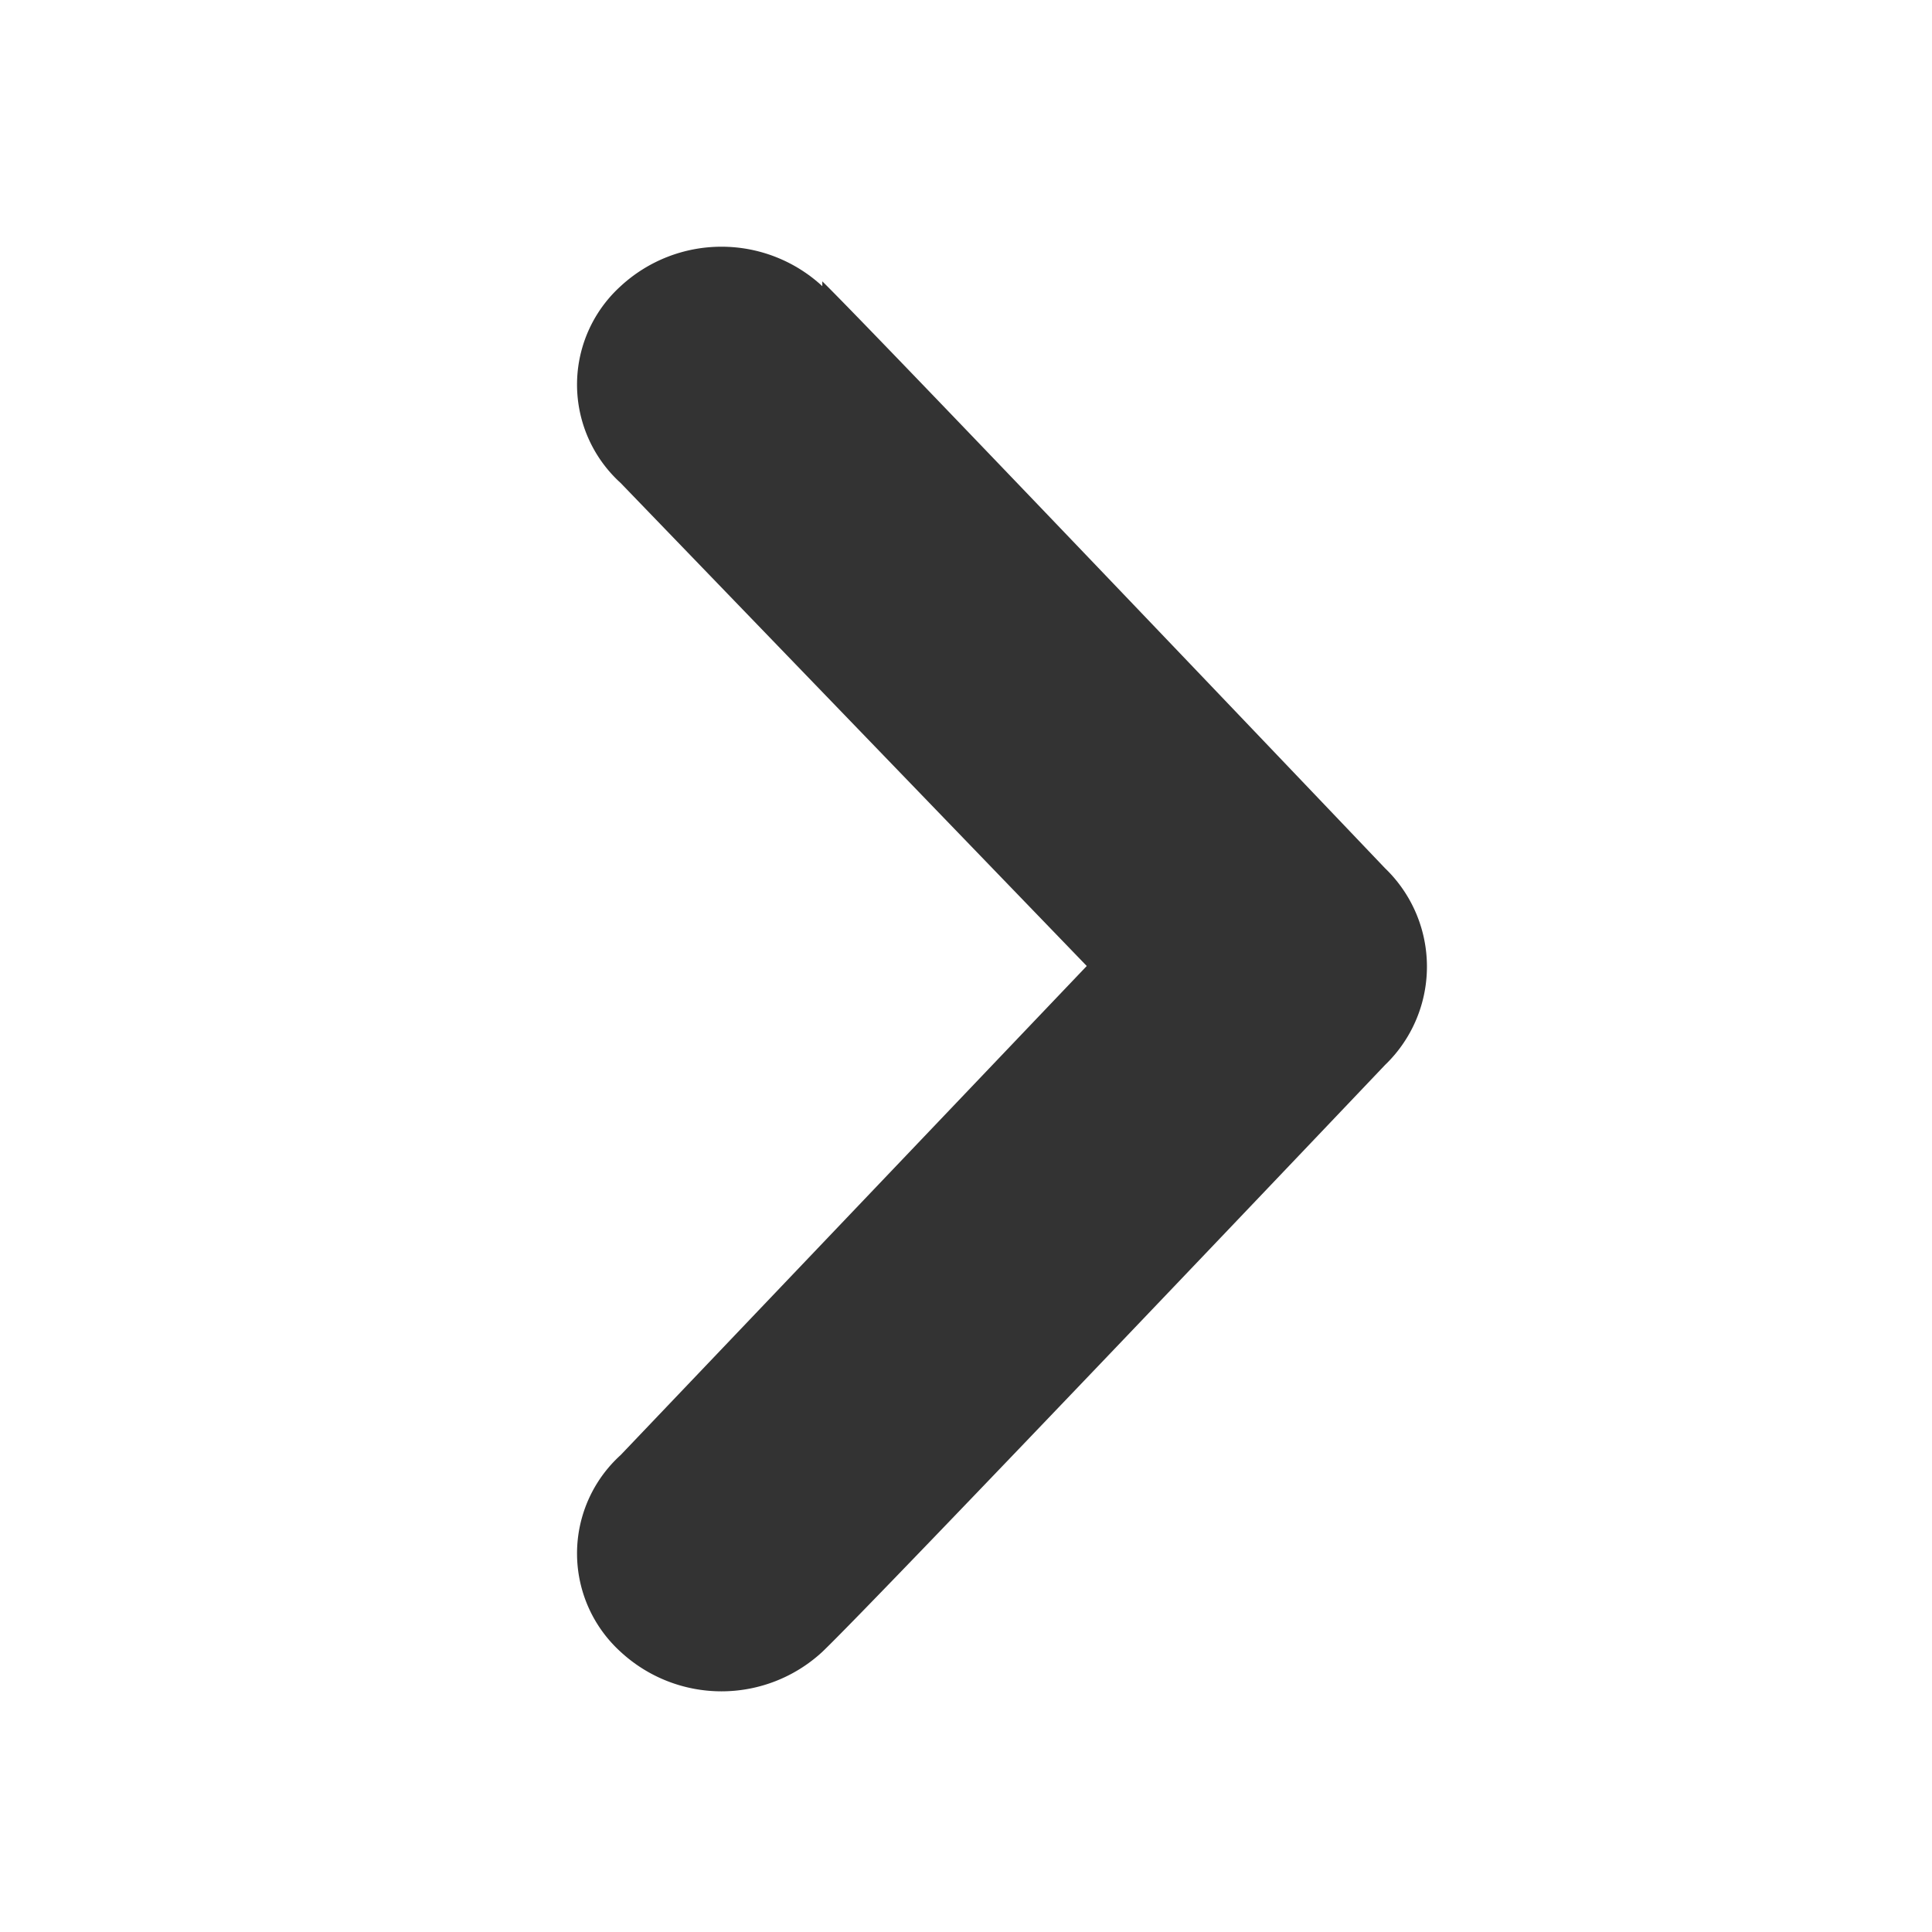 <svg id="Layer_1" data-name="Layer 1" xmlns="http://www.w3.org/2000/svg" viewBox="0 0 16 16"><defs><style>.cls-1{fill:#333333;}</style></defs><title>chevron-right</title><path class="cls-1" d="M6.81,2.33c.43.42,4.66,4.86,4.66,4.86a1.13,1.13,0,0,1,0,1.63s-4.22,4.44-4.66,4.86a1.23,1.23,0,0,1-1.67,0,1.1,1.1,0,0,1,0-1.63L9,8,5.14,4a1.1,1.1,0,0,1,0-1.63,1.23,1.23,0,0,1,1.67,0Z"/></svg>